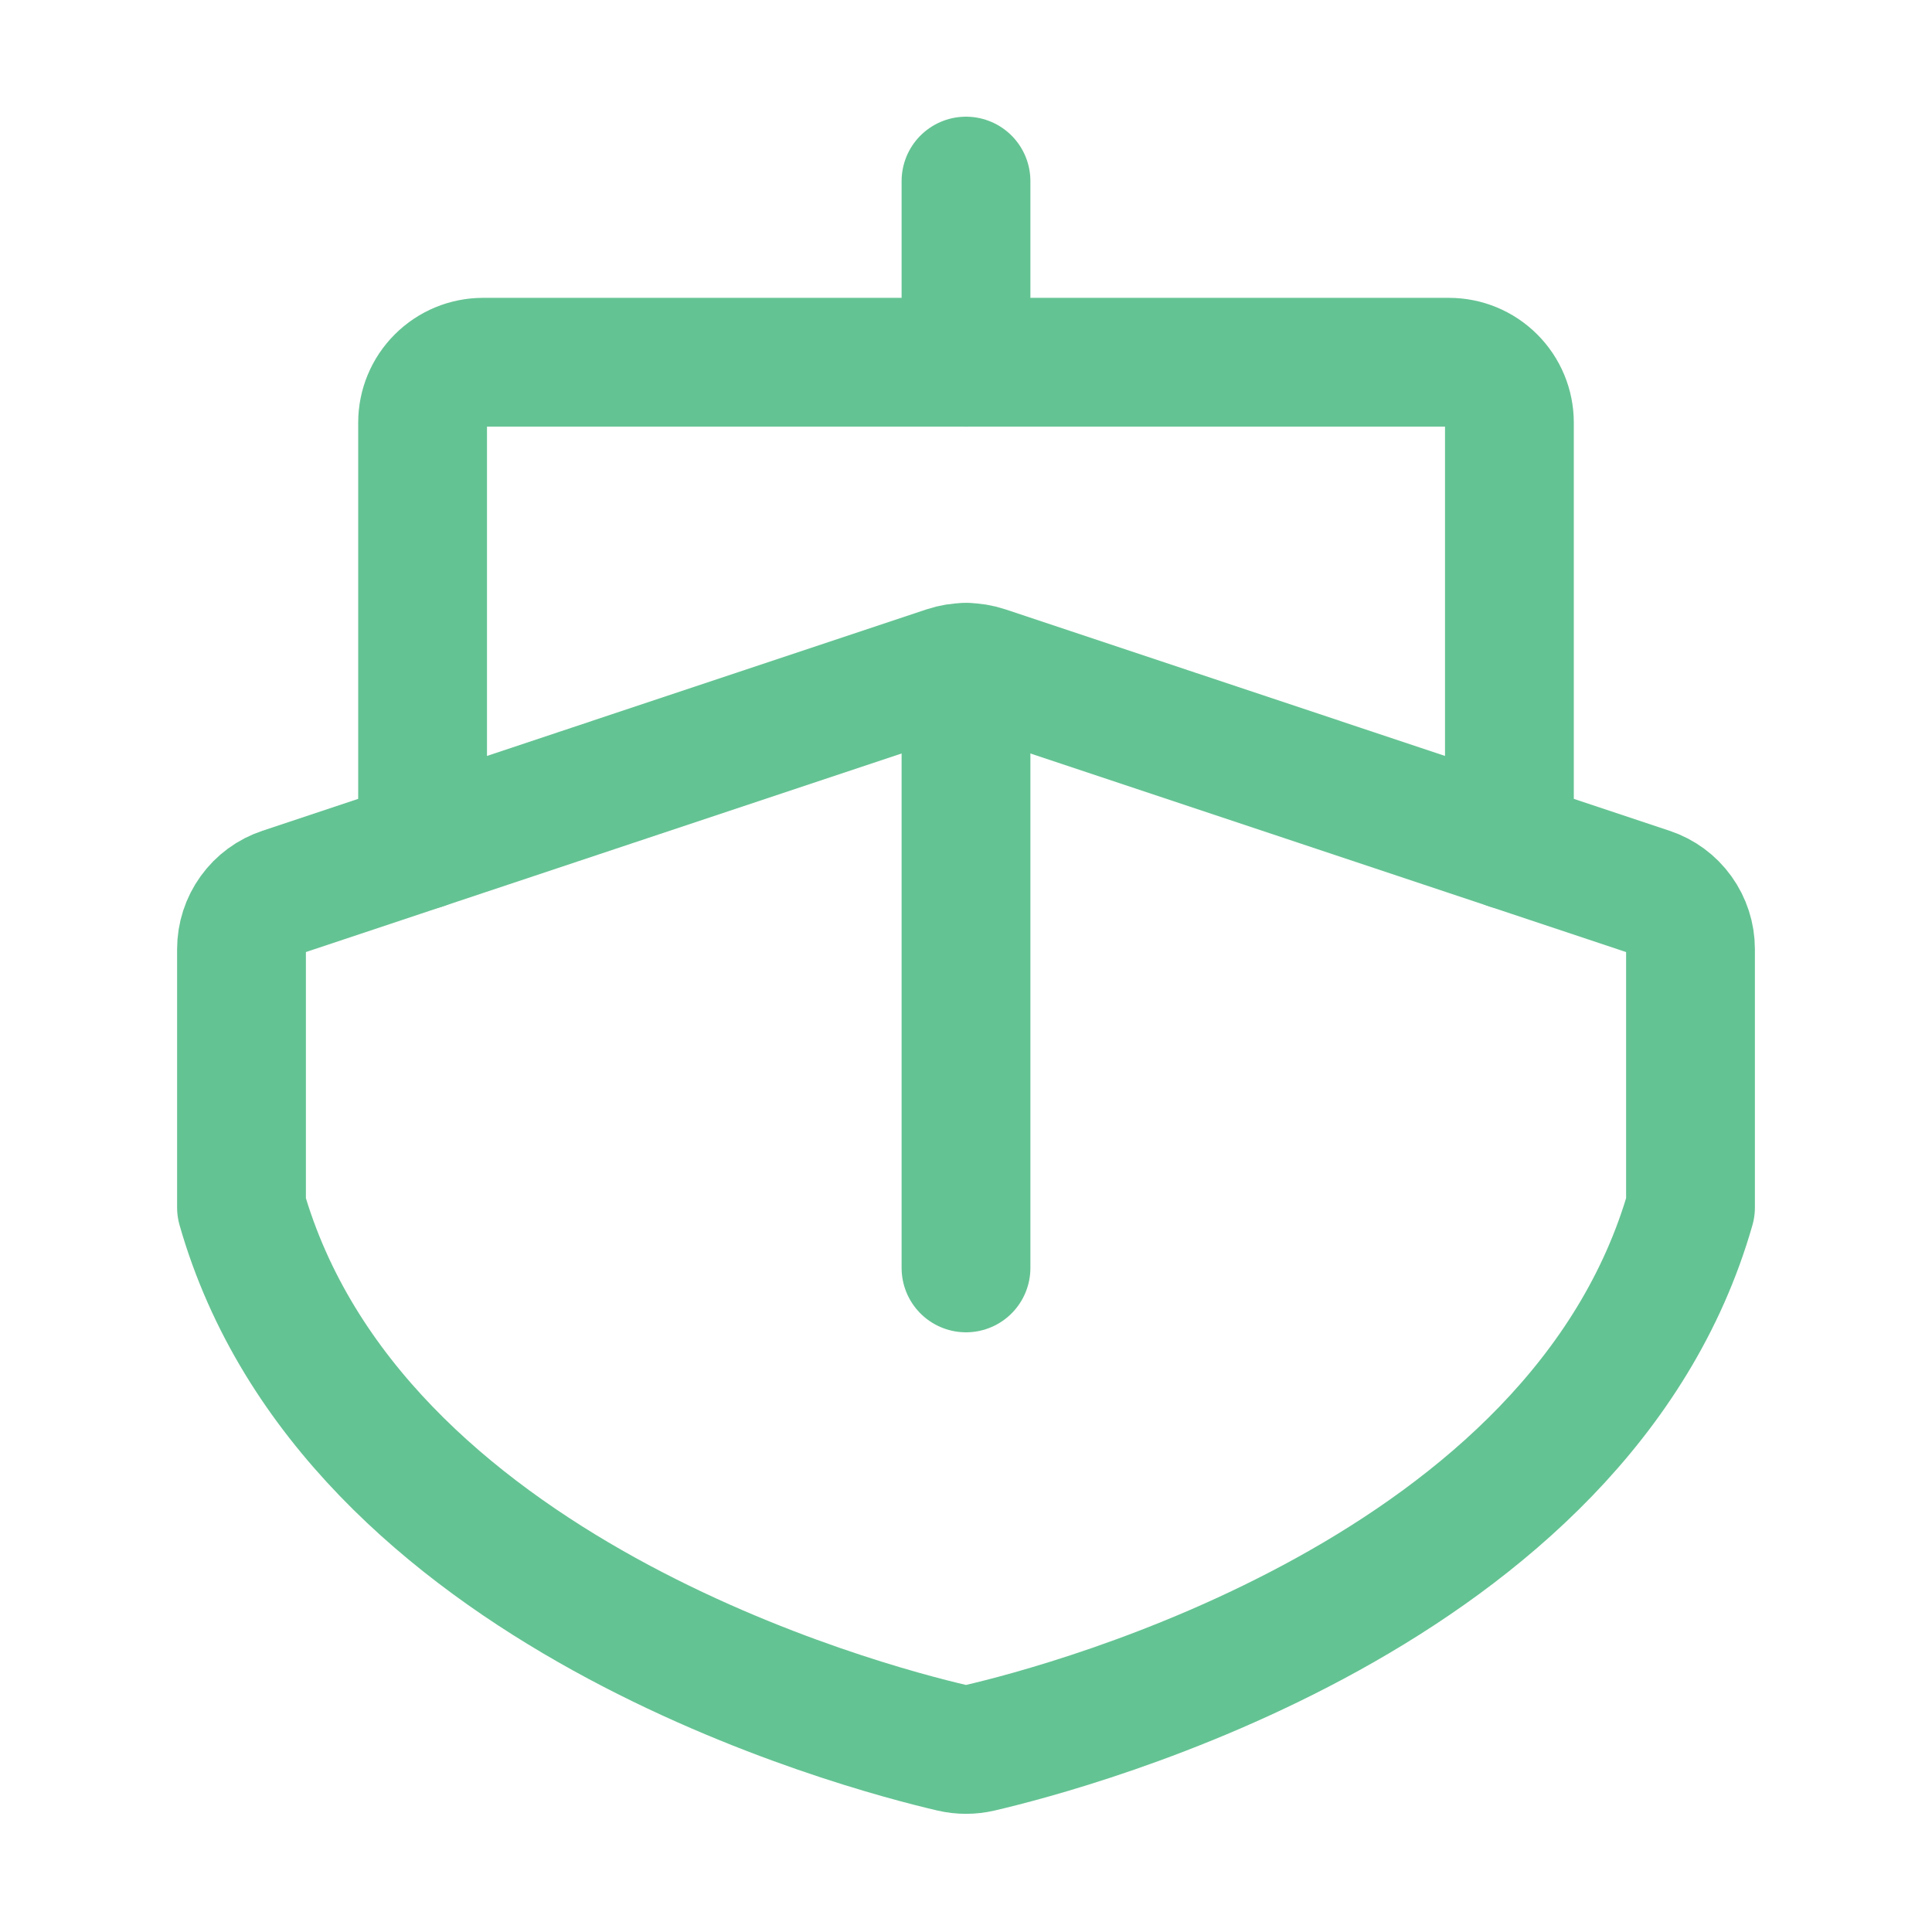<svg width="30" height="30" viewBox="0 0 30 30" fill="none" xmlns="http://www.w3.org/2000/svg">
<path d="M15 5.625V2.812" stroke="#64C393" stroke-width="2" stroke-linecap="round" stroke-linejoin="round"/>
<path d="M26.25 18.75C24.543 24.726 16.616 26.815 15.213 27.141C15.073 27.173 14.927 27.173 14.787 27.141C13.384 26.815 5.457 24.726 3.75 18.75V14.738C3.75 14.541 3.812 14.35 3.927 14.19C4.042 14.03 4.204 13.911 4.391 13.849L14.704 10.411C14.896 10.347 15.104 10.347 15.296 10.411L25.609 13.849C25.796 13.911 25.958 14.03 26.073 14.19C26.188 14.35 26.25 14.541 26.25 14.738V18.75Z" stroke="#64C393" stroke-width="2" stroke-linecap="round" stroke-linejoin="round"/>
<path d="M15 19.688V10.363" stroke="#64C393" stroke-width="2" stroke-linecap="round" stroke-linejoin="round"/>
<path d="M6.562 13.125V6.562C6.562 6.314 6.661 6.075 6.837 5.9C7.013 5.724 7.251 5.625 7.5 5.625H22.5C22.749 5.625 22.987 5.724 23.163 5.9C23.339 6.075 23.438 6.314 23.438 6.562V13.125" stroke="#64C393" stroke-width="2" stroke-linecap="round" stroke-linejoin="round"/>
</svg>
